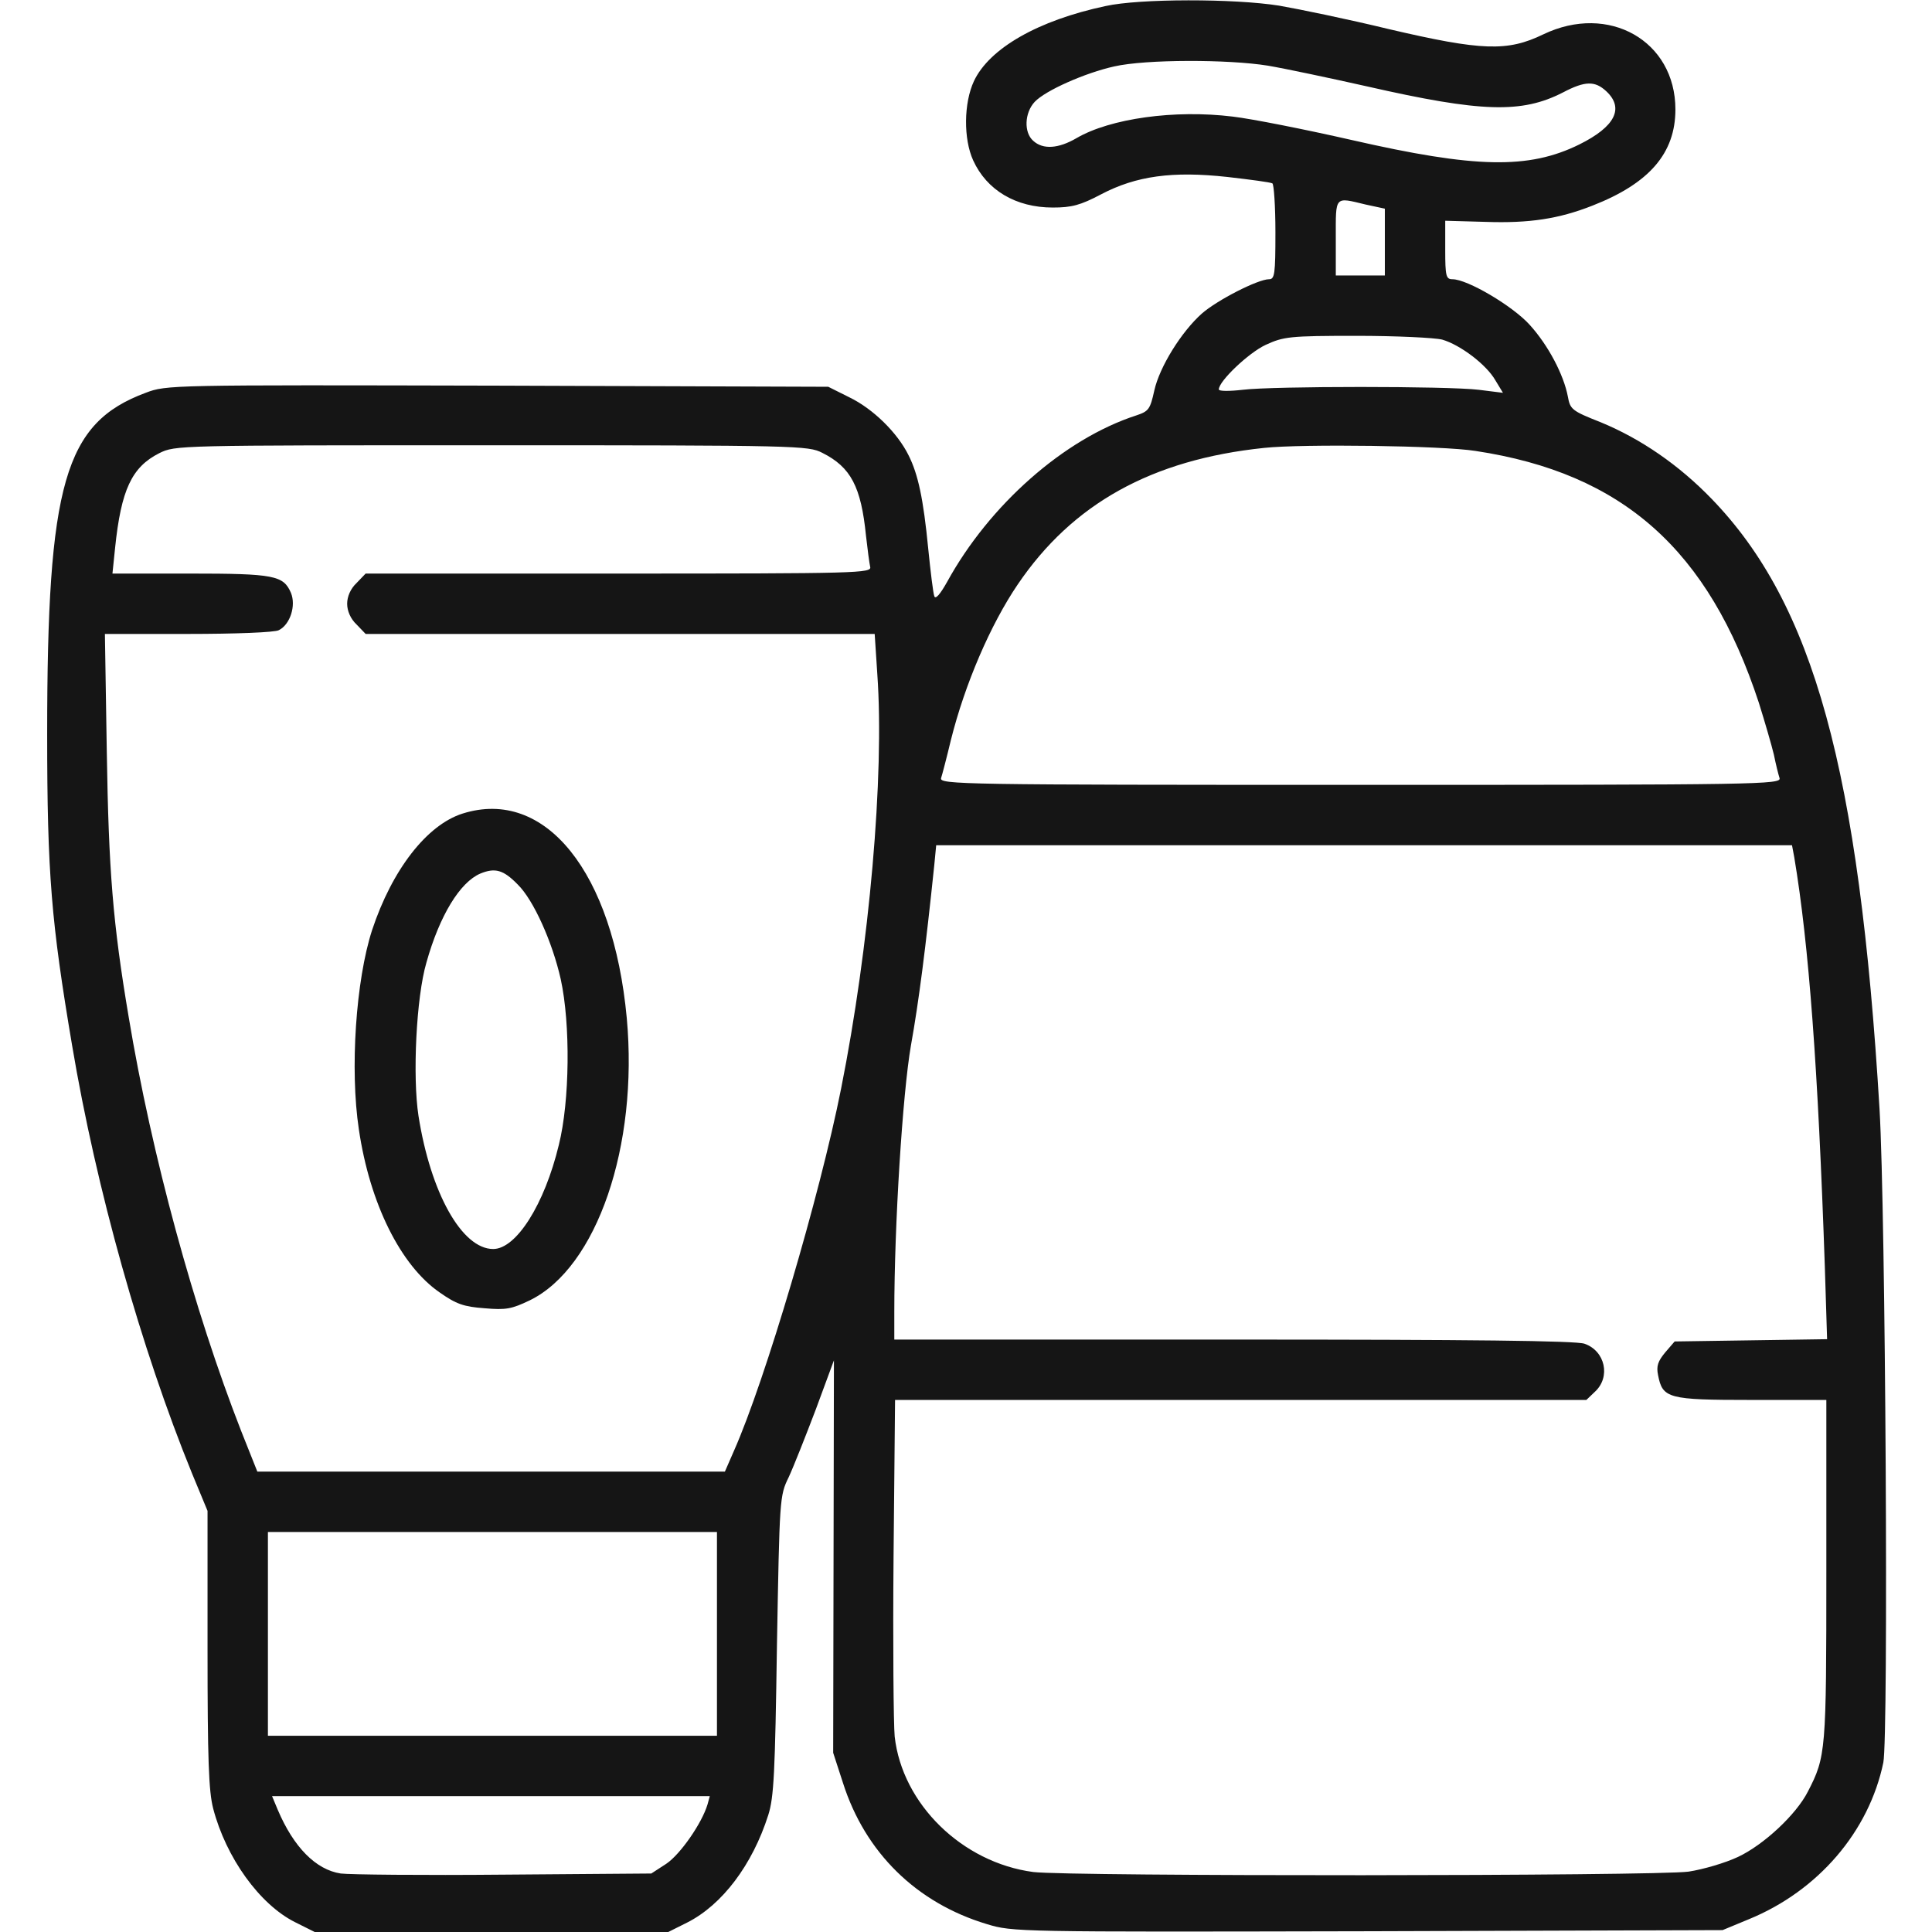 <svg fill="none" height="512" viewBox="0 0 512 512" width="512" xmlns="http://www.w3.org/2000/svg"><g fill="#151515"><path d="m293 1.6c-17.9 3.8-30.8 11.2-34.9 19.9-2.7 5.8-2.8 15.3-.2 21 3.6 7.9 11.3 12.5 21.1 12.5 5 0 7.3-.6 12.8-3.5 9.3-4.9 19-6.2 33.5-4.6 6.1.7 11.4 1.4 11.9 1.7.4.3.8 6.1.8 13 0 11.1-.2 12.4-1.7 12.4-2.9 0-13.7 5.5-17.8 9.1-5.4 4.8-11.2 14.1-12.6 20.4-1.1 5-1.5 5.5-4.8 6.6-19.1 6.2-38.9 23.7-50.1 44.1-1.9 3.4-3.1 4.7-3.4 3.8-.3-.8-1-6.5-1.6-12.5-1.3-13.4-2.7-19.8-5.2-24.8-3-6.1-9.5-12.4-15.7-15.4l-5.6-2.8-87.7-.3c-86.8-.2-87.7-.2-93.2 1.9-21.5 8-26.1 24-26.1 90.4 0 37.2 1.1 49.9 6.6 82.5 6.4 38.1 18.3 80.4 31.8 113.5l4.1 9.9v36.6c0 29.2.3 37.7 1.5 42.3 3.4 13 12.3 25.4 21.7 30.1l5.2 2.6h46.8 46.9l5-2.5c9.3-4.7 17.3-15.3 21.5-28.5 1.5-4.7 1.8-11.2 2.3-45 .7-39 .7-39.6 3.1-44.5 1.3-2.8 4.5-10.9 7.2-18l4.8-13-.1 52-.1 52 2.6 8c5.9 18.5 19.5 31.8 38.1 37.4 6.9 2.1 7.9 2.1 101 1.9l94-.3 7-2.9c18.3-7.5 31.8-23.2 35.6-41.5 1.4-6.9.6-145.9-1-173.1-5.4-90.1-17.5-133.9-44.5-161.8-8.6-8.9-18.7-15.9-29.4-20.3-7.6-3-8.1-3.4-8.7-6.8-1.1-5.8-5.2-13.6-10.1-19-4.5-5-16.5-12.1-20.5-12.1-1.7 0-1.9-.9-1.9-7.8v-7.7l10.7.3c11.6.4 19.4-.8 28.3-4.3 15.1-5.9 22-13.9 22-25.5 0-18.2-17.7-28.2-35-19.9-9.5 4.6-16.2 4.4-41-1.4-10.7-2.6-23.8-5.3-29-6.2-11.9-1.9-37-1.9-46 .1zm43 15.8c4.7.8 16.5 3.3 26.3 5.5 30.3 6.9 41 7.2 51.9 1.6 5.9-3.1 8.5-3.1 11.5-.3 4.8 4.5 2.3 9.4-7.2 14.1-13.4 6.6-27.5 6.3-60.3-1.2-12.3-2.8-26.4-5.6-31.5-6.2-15.4-1.9-32.5.5-41.4 5.7-4.8 2.8-8.9 3.1-11.5.7-2.5-2.2-2.3-7.4.4-10.3 2.8-3 13.4-7.7 21.1-9.4 8.3-1.9 30.2-1.9 40.7-.2zm25.9 36.8 5.1 1.1v8.9 8.8h-6.5-6.5v-10c0-11.2-.4-10.8 7.9-8.8zm20.3 35.8c4.8 1.4 11.7 6.6 14.1 10.8l2 3.3-6.4-.8c-8.2-1-54.5-1-62.6 0-3.5.4-6.3.4-6.3-.1 0-2.2 7.9-9.7 12.4-11.8 4.8-2.2 6.3-2.4 24.1-2.4 10.5 0 20.7.5 22.7 1zm-164.3 30c7.6 3.8 10.3 9 11.6 22 .4 3.6.9 7.3 1.1 8.2.5 1.7-3.1 1.8-66.6 1.8h-67.1l-2.4 2.5c-1.6 1.5-2.5 3.6-2.5 5.5s.9 4 2.5 5.5l2.4 2.5h67.5 67.4l.7 10.7c1.9 26.8-2.1 72.2-9.6 109.8-5.6 28.2-20.1 77.3-28.4 96l-2.4 5.5h-62-61.9l-4.3-10.8c-12.5-32-23.7-73-29.8-109.7-4.2-24.9-5.3-38.7-5.8-70.3l-.5-31.2h22.1c12.3 0 23-.4 24-1 3-1.5 4.6-6.5 3.2-9.9-2-4.6-4.4-5.1-26.8-5.1h-20.5l.7-6.8c1.6-15.4 4.4-21.4 11.7-25.1 4.3-2.1 4.4-2.1 88.1-2.1 81.2 0 83.9.1 87.6 2zm173.1-.5c39.1 5.9 61.8 26.2 75.1 66.7 1.6 5.1 3.4 11.3 4 13.8.5 2.5 1.2 5.3 1.5 6.2.5 1.7-5.2 1.8-111.1 1.8-105.8 0-111.6-.1-111.1-1.8.3-.9 1.5-5.5 2.6-10.1 3.7-14.8 10.5-30.6 17.7-41.2 14.5-21.4 35.5-33.1 65.3-36.2 10.2-1.1 47.3-.6 56 .8zm84.5 107.7c3.9 23.3 6.3 56 8.1 108.5l.6 19.2-20.2.3-20.2.3-2.5 2.9c-1.9 2.3-2.4 3.6-1.9 6 1.2 6.2 2.6 6.6 24.7 6.6h19.9v45.2c0 48-.1 49.3-4.9 58.6-3.1 6.1-11.7 14.1-18.5 17.3-3.4 1.6-9.2 3.3-13.1 3.9-8.7 1.2-164.1 1.3-173.7.1-18.8-2.5-34.7-18-36.7-35.9-.3-3.1-.5-24.5-.3-47.5l.4-41.7h91.6 91.6l2.3-2.2c4.2-3.9 2.7-10.8-2.8-12.7-2.3-.8-30-1.1-93-1.1h-89.9v-7.3c0-23.1 2.2-57.9 4.4-70.6 2.1-11.7 3.9-25.8 6.2-47.9l.5-5.2h113.4 113.4zm-285.5 205.8v27h-59.5-59.5v-27-27h59.5 59.5zm-2.5 45.2c-1.5 5-7.2 13.2-10.9 15.7l-4 2.6-39 .3c-21.5.2-41 0-43.3-.3-6.6-1-12.5-7-16.7-16.9l-1.5-3.6h58 58z"/><path d="m122.602 215.6c-9.5 3-18.7 14.9-24 30.9-4.3 13.3-5.9 36.9-3.5 52.8 2.9 19.7 11.1 36.1 21.4 43.2 4.4 3.1 6.4 3.8 11.9 4.2 5.7.5 7.2.2 12-2.1 17.8-8.7 28.8-40.9 25.7-74.8-3.6-38.7-21.6-61.1-43.5-54.2zm14.6 18.8c4.2 4.1 9.2 15.3 11.4 25.1 2.6 11.9 2.4 32.3-.5 43.9-3.8 15.8-11.3 27.6-17.4 27.6-8.3 0-16.6-14.9-19.8-35.3-1.6-10.4-.6-31.4 2.1-40.6 3.5-12.5 8.9-21.3 14.3-23.6 3.9-1.6 6.1-1 9.9 2.9z"/></g></svg>